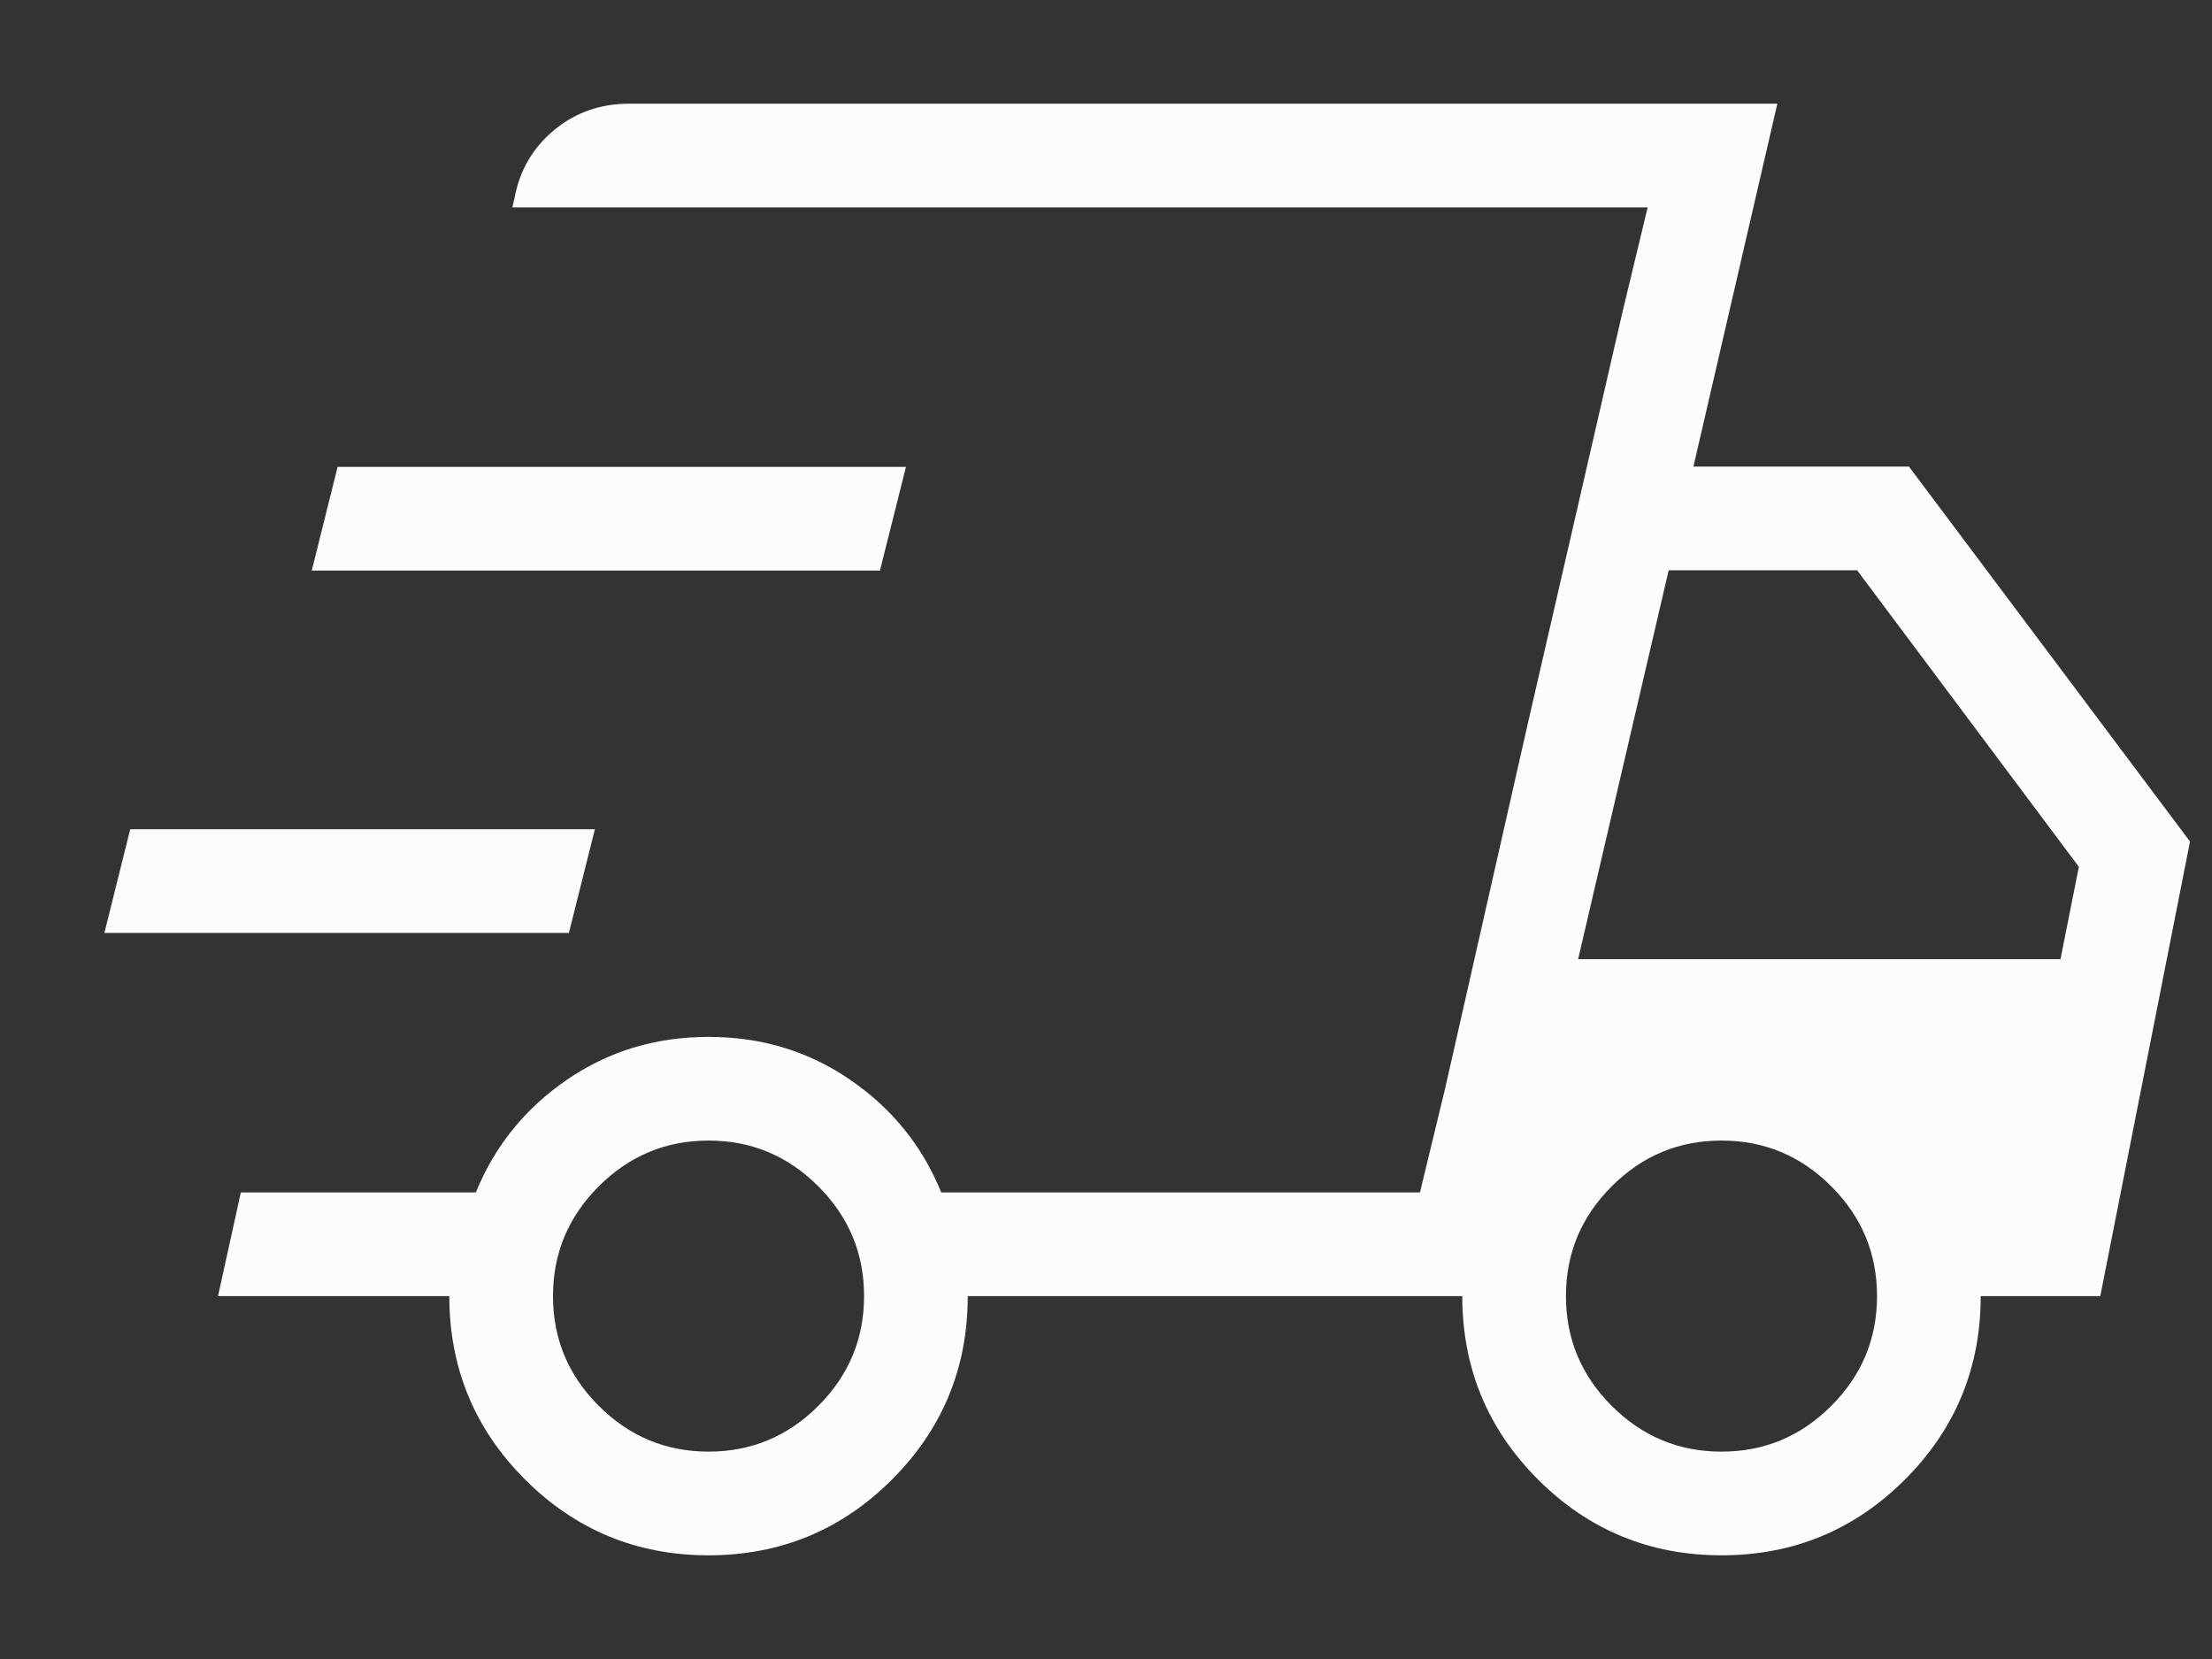 <svg width="16" height="12" viewBox="0 0 16 12" fill="none" xmlns="http://www.w3.org/2000/svg">
<rect x="0" y="0" width="16" height="12" fill="#333333" stroke="none"/>
<path d="M5.125 11.25C4.606 11.25 4.164 11.067 3.798 10.702C3.433 10.337 3.25 9.894 3.25 9.375H1.577L1.742 8.625H3.442C3.578 8.291 3.796 8.02 4.098 7.812C4.4 7.604 4.742 7.5 5.125 7.5C5.508 7.5 5.85 7.604 6.152 7.812C6.454 8.02 6.673 8.291 6.808 8.625H10.271L11.918 1.5H3.706L3.723 1.427C3.76 1.23 3.855 1.068 4.008 0.941C4.161 0.814 4.342 0.75 4.551 0.75H12.856L12.249 3.375H13.808L15.841 6.087L15.192 9.375H14.327C14.327 9.894 14.144 10.337 13.779 10.702C13.414 11.067 12.971 11.25 12.452 11.25C11.933 11.25 11.491 11.067 11.125 10.702C10.76 10.337 10.577 9.894 10.577 9.375H7C7 9.894 6.817 10.337 6.452 10.702C6.087 11.067 5.644 11.25 5.125 11.25ZM11.415 6.938H14.904L15.037 6.27L13.433 4.125H12.07L11.415 6.938ZM11.737 2.252L11.918 1.5L10.271 8.625L10.453 7.873L11.047 5.252L11.737 2.252ZM0.755 6.748L0.942 5.998H4.303L4.115 6.748H0.755ZM2.255 4.127L2.442 3.377H6.553L6.365 4.127H2.255ZM5.125 10.5C5.434 10.5 5.698 10.39 5.919 10.169C6.14 9.948 6.25 9.684 6.25 9.375C6.25 9.066 6.14 8.802 5.919 8.581C5.698 8.36 5.434 8.25 5.125 8.25C4.817 8.25 4.552 8.36 4.331 8.581C4.11 8.802 4 9.066 4 9.375C4 9.684 4.11 9.948 4.331 10.169C4.552 10.39 4.817 10.5 5.125 10.5ZM12.452 10.5C12.761 10.5 13.025 10.39 13.246 10.169C13.467 9.948 13.577 9.684 13.577 9.375C13.577 9.066 13.467 8.802 13.246 8.581C13.025 8.36 12.761 8.25 12.452 8.25C12.143 8.25 11.879 8.36 11.658 8.581C11.437 8.802 11.327 9.066 11.327 9.375C11.327 9.684 11.437 9.948 11.658 10.169C11.879 10.39 12.143 10.5 12.452 10.5Z" fill="#FDFCFD"/>
</svg>
